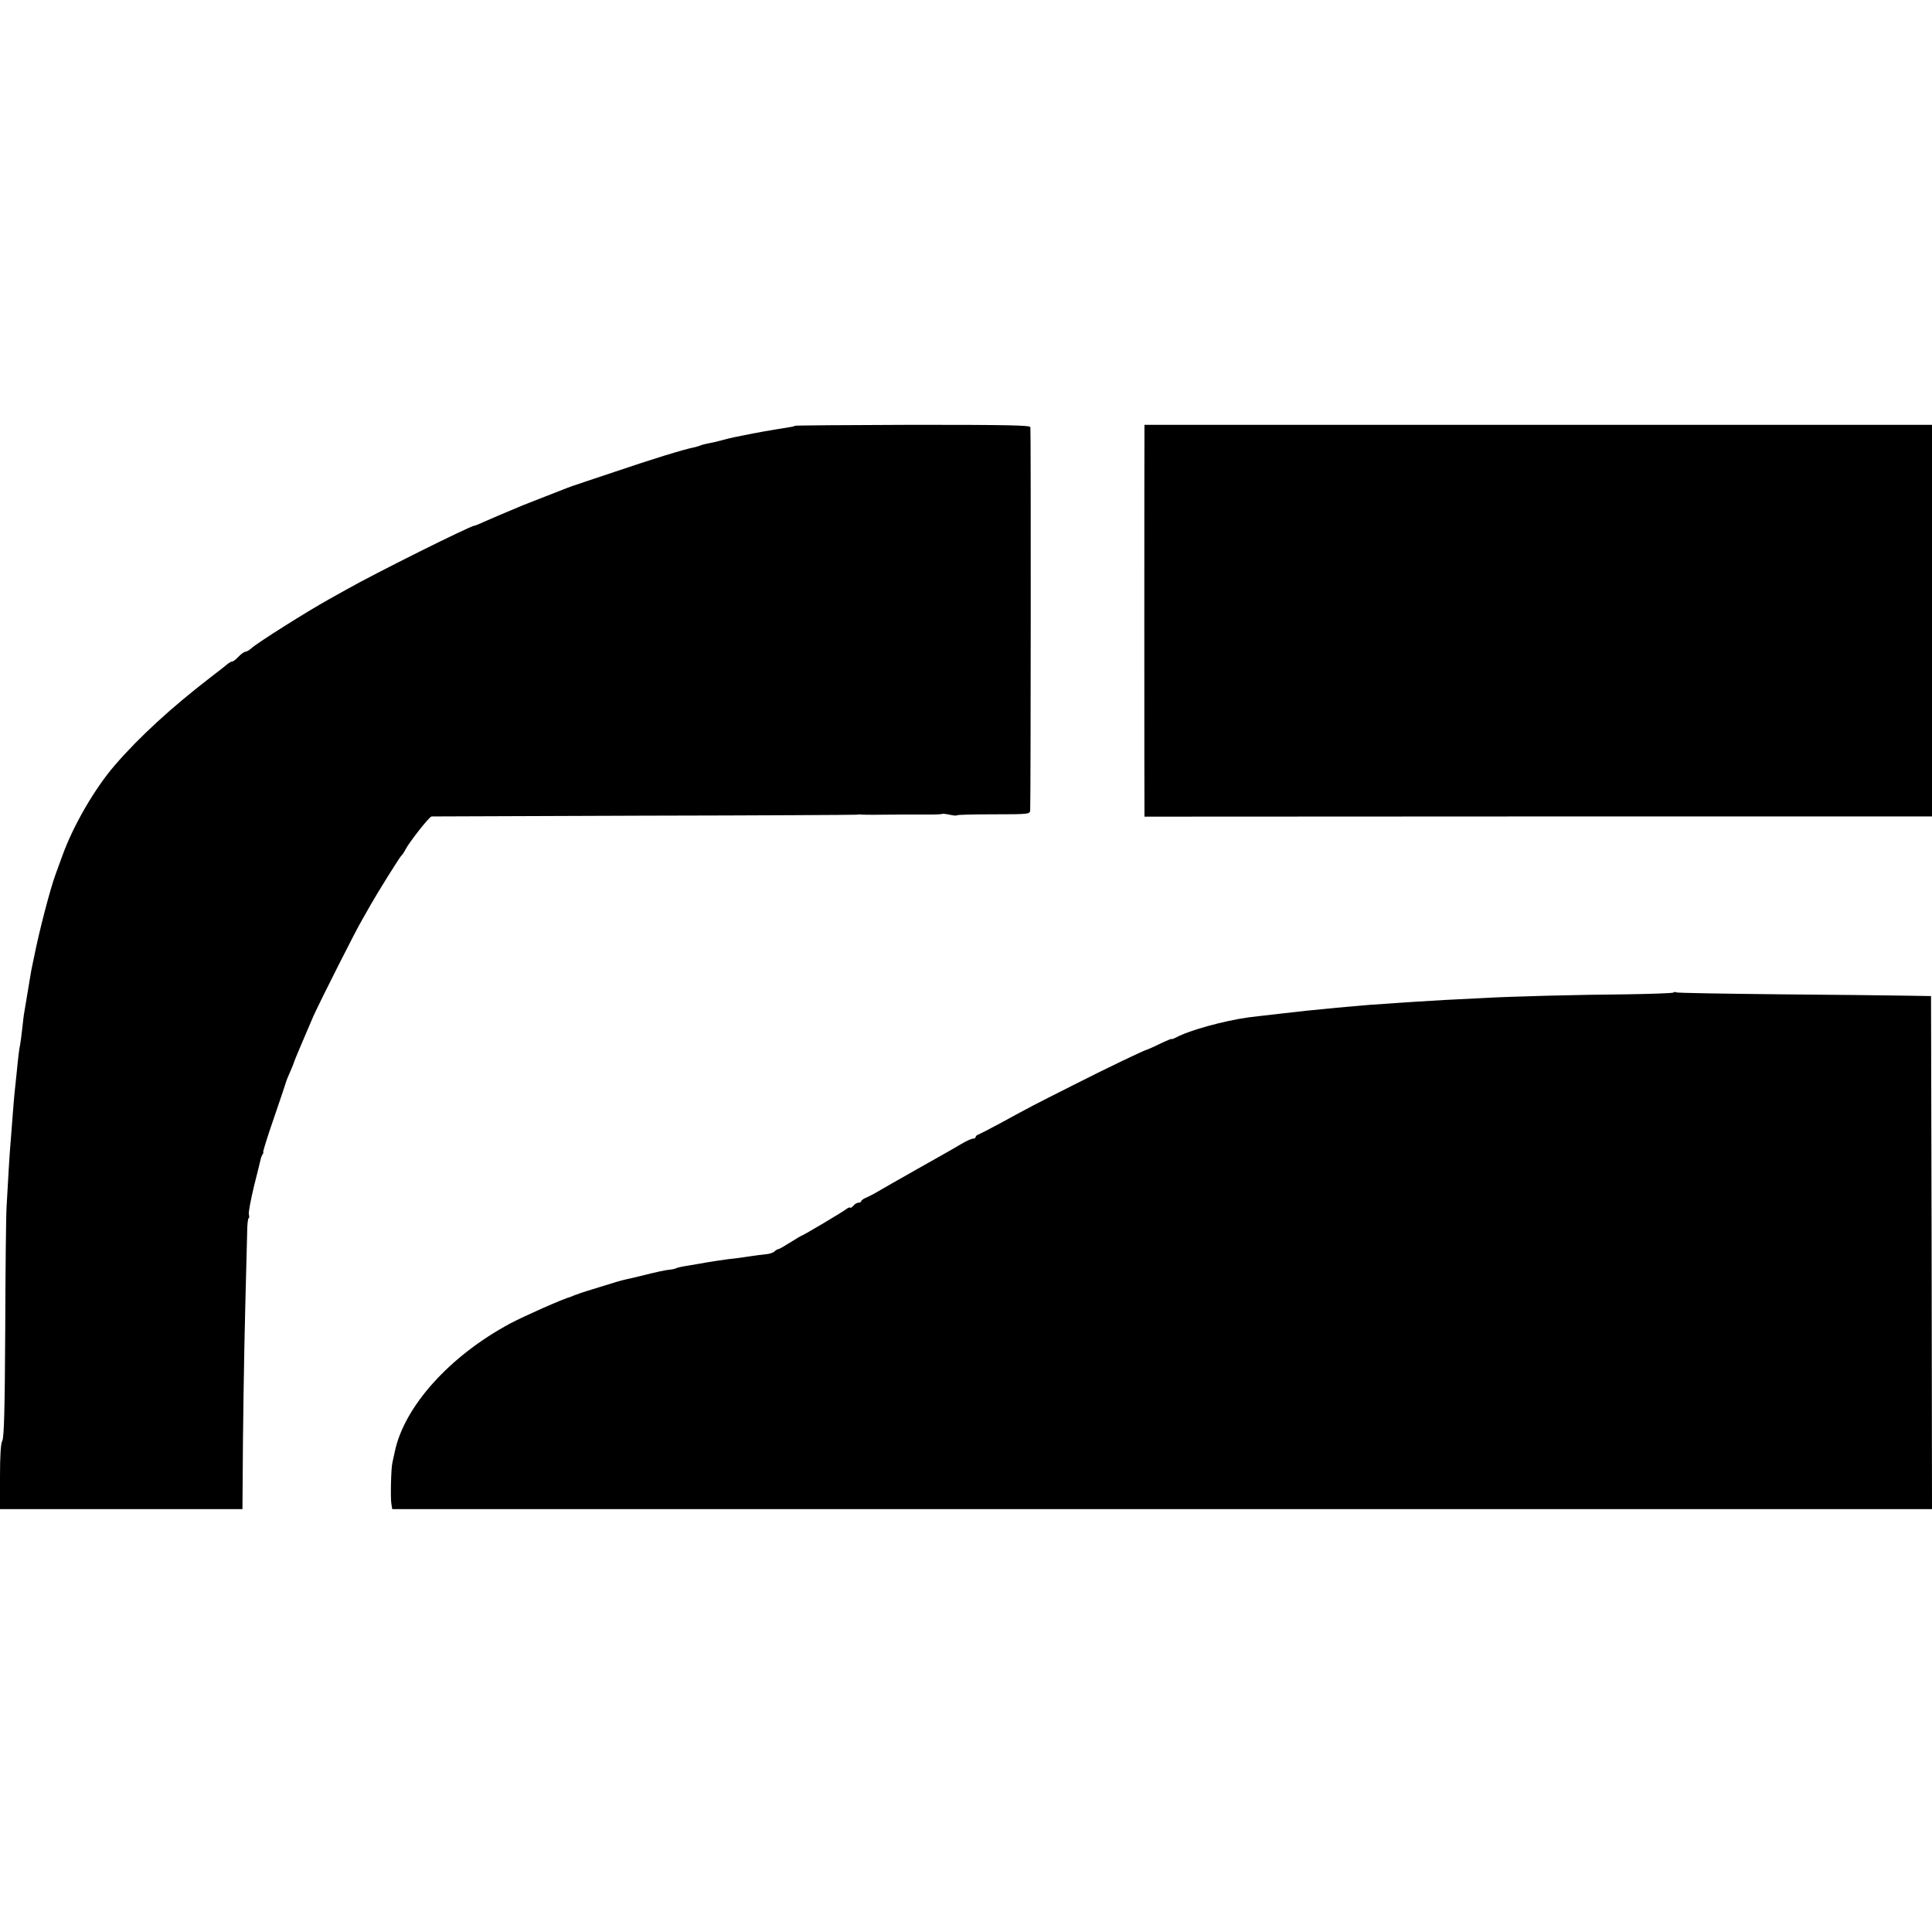 <?xml version="1.0" standalone="no"?>
<!DOCTYPE svg PUBLIC "-//W3C//DTD SVG 20010904//EN"
 "http://www.w3.org/TR/2001/REC-SVG-20010904/DTD/svg10.dtd">
<svg version="1.0" xmlns="http://www.w3.org/2000/svg"
 width="996pt" height="996pt" viewBox="0 0 996 996"
 preserveAspectRatio="xMidYMid meet">
<g transform="translate(0,996) scale(0.1,-0.1)"
fill="#000000" stroke="none">
<path d="M4098 7765 c-2 -3 -22 -7 -44 -10 -65 -10 -169 -28 -224 -40 -14 -3
-34 -7 -45 -9 -11 -2 -40 -9 -65 -16 -25 -7 -56 -14 -70 -16 -14 -3 -32 -7
-40 -11 -8 -3 -24 -8 -35 -10 -47 -9 -214 -60 -405 -125 -113 -38 -209 -70
-215 -72 -5 -2 -19 -7 -30 -11 -11 -4 -60 -24 -110 -43 -49 -19 -103 -40 -120
-47 -79 -33 -164 -69 -202 -86 -23 -11 -44 -19 -47 -19 -20 0 -517 -248 -656
-327 -30 -17 -73 -41 -95 -53 -113 -63 -369 -224 -399 -252 -11 -10 -25 -18
-31 -18 -6 0 -22 -11 -35 -25 -13 -14 -27 -25 -32 -25 -5 0 -14 -5 -21 -10 -7
-6 -48 -39 -93 -73 -200 -154 -366 -306 -492 -452 -103 -119 -214 -310 -270
-465 -11 -30 -27 -73 -35 -96 -27 -72 -85 -294 -111 -426 -3 -13 -7 -32 -9
-43 -3 -11 -8 -40 -12 -65 -4 -25 -9 -52 -10 -60 -1 -8 -6 -35 -10 -60 -4 -25
-9 -52 -10 -60 -2 -8 -6 -44 -10 -80 -4 -36 -9 -74 -11 -85 -5 -21 -10 -62
-19 -155 -3 -30 -8 -73 -10 -95 -2 -22 -7 -76 -10 -120 -3 -44 -8 -102 -10
-130 -5 -52 -13 -189 -21 -335 -3 -47 -6 -332 -7 -635 -2 -407 -6 -556 -15
-572 -8 -14 -12 -77 -12 -187 l0 -166 625 0 625 0 1 143 c1 259 7 648 14 922
4 149 8 307 9 352 0 46 4 83 8 83 3 0 4 9 1 19 -3 10 10 77 27 148 18 70 33
133 34 138 1 6 5 16 9 23 5 6 6 12 4 12 -3 0 21 78 54 173 32 94 61 179 63
187 2 8 12 33 22 55 10 22 19 45 20 50 3 10 51 124 99 235 34 76 222 449 253
500 11 19 30 53 42 74 30 54 152 250 160 256 4 3 13 16 20 30 21 40 123 170
135 171 5 0 498 2 1095 4 597 1 1090 4 1095 5 6 1 15 2 20 1 6 -1 55 -2 110
-1 55 0 107 1 115 1 8 0 55 0 104 0 49 -1 91 1 93 3 2 2 19 0 38 -4 19 -4 36
-6 39 -3 2 3 88 5 190 5 183 0 186 1 187 22 3 70 4 1963 1 1974 -4 10 -128 12
-607 12 -331 -1 -604 -3 -607 -5z"/>
<path d="M5900 7748 c-1 -31 -1 -1947 0 -1975 l0 -23 2030 1 2030 0 0 1009 0
1010 -2030 0 -2030 0 0 -22z"/>
<path d="M8627 4843 c-4 -3 -111 -7 -239 -9 -256 -2 -602 -11 -737 -19 -47 -2
-138 -7 -201 -10 -63 -4 -137 -8 -165 -10 -27 -2 -93 -6 -145 -10 -52 -3 -117
-8 -145 -11 -27 -2 -74 -7 -102 -9 -136 -13 -195 -19 -295 -31 -101 -11 -126
-15 -163 -19 -127 -18 -303 -66 -373 -104 -12 -6 -22 -10 -22 -7 0 2 -27 -9
-60 -25 -33 -16 -62 -29 -64 -29 -9 0 -210 -96 -389 -187 -208 -105 -214 -108
-362 -189 -55 -30 -108 -57 -117 -61 -10 -3 -18 -9 -18 -14 0 -5 -6 -9 -14 -9
-8 0 -36 -13 -63 -29 -26 -16 -127 -73 -223 -127 -96 -54 -188 -107 -205 -117
-16 -10 -42 -23 -57 -30 -16 -6 -28 -15 -28 -19 0 -4 -6 -8 -14 -8 -7 0 -19
-7 -26 -15 -7 -9 -15 -13 -17 -11 -3 3 -10 0 -17 -5 -13 -12 -227 -139 -233
-139 -2 0 -29 -16 -59 -35 -30 -19 -58 -35 -62 -35 -4 0 -13 -5 -20 -12 -6 -6
-27 -13 -44 -14 -18 -2 -53 -6 -78 -10 -25 -4 -56 -8 -70 -10 -45 -4 -162 -22
-190 -28 -8 -1 -37 -6 -65 -11 -27 -4 -54 -10 -59 -13 -6 -3 -19 -6 -30 -7
-28 -3 -62 -10 -166 -36 -25 -6 -54 -13 -65 -15 -33 -8 -37 -9 -130 -38 -49
-15 -97 -30 -105 -33 -8 -4 -18 -7 -22 -8 -5 -2 -10 -4 -13 -5 -3 -1 -8 -3
-12 -5 -41 -11 -246 -102 -313 -138 -313 -168 -547 -429 -595 -662 -5 -22 -10
-47 -12 -55 -7 -25 -11 -188 -5 -215 l4 -25 3969 0 3969 0 -2 1322 -3 1323
-125 2 c-69 1 -362 5 -652 7 -290 3 -532 7 -537 10 -4 3 -11 3 -14 -1z"/>
</g>
</svg>
